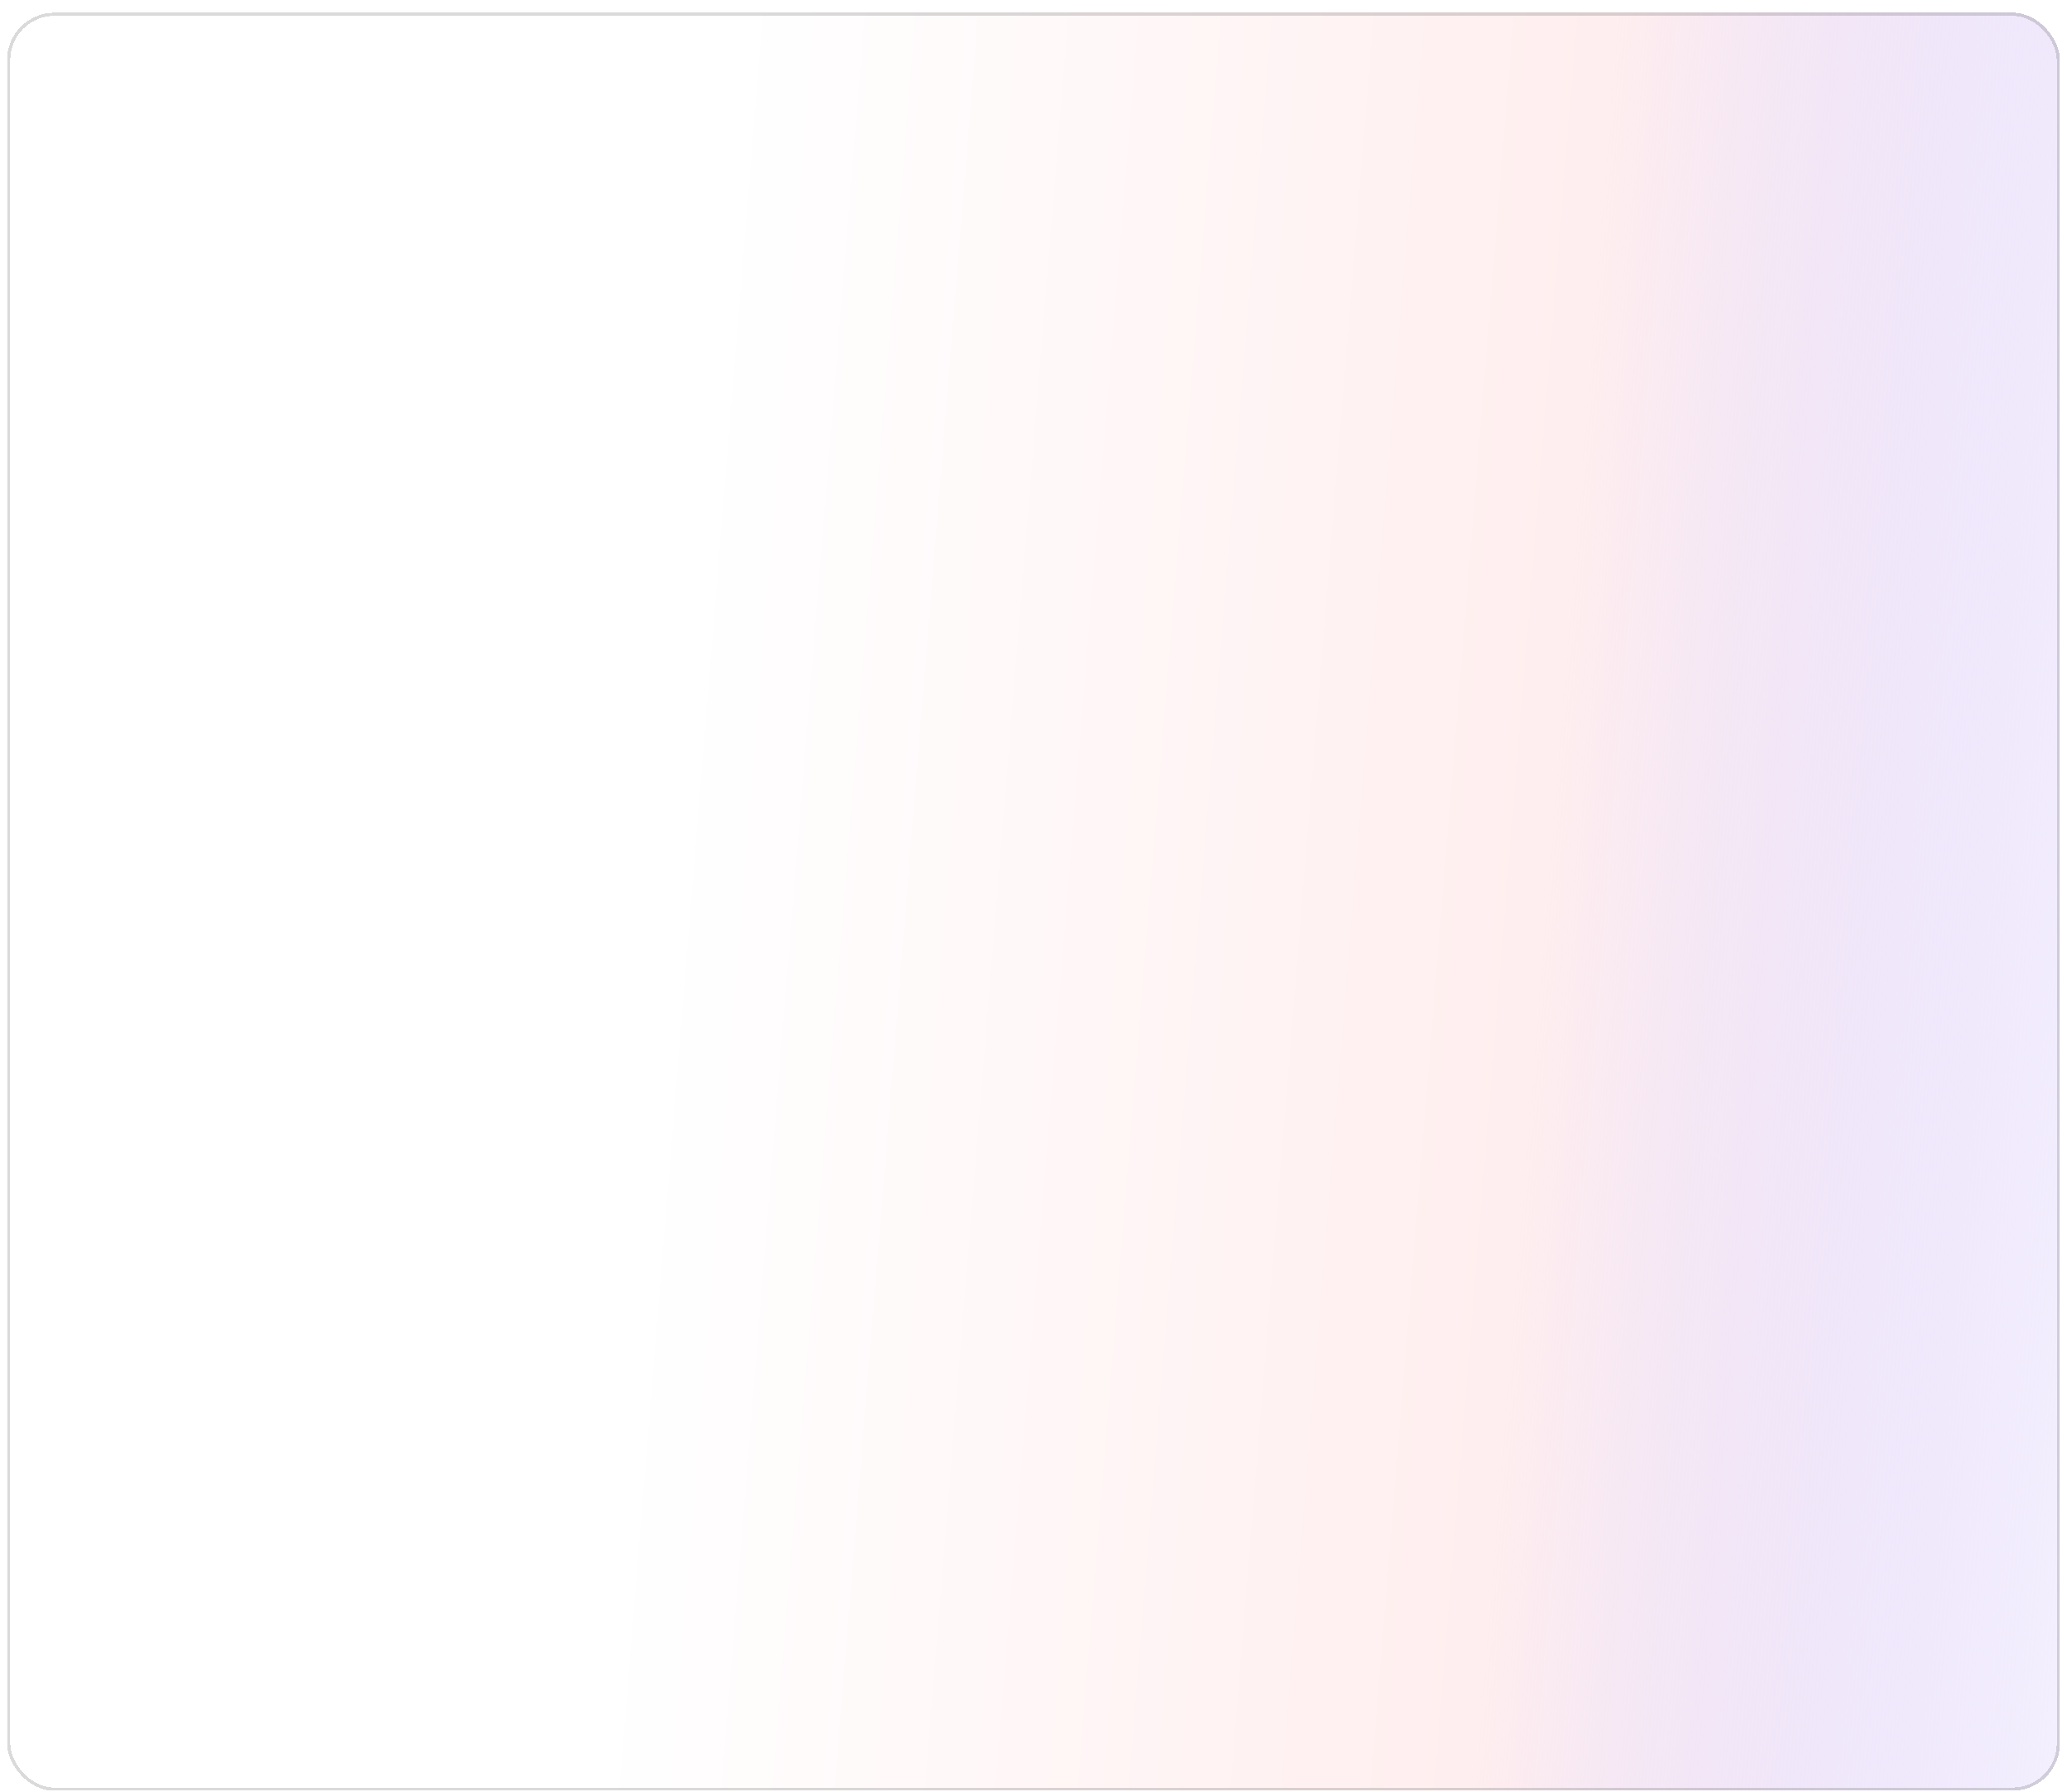 <?xml version="1.0" encoding="UTF-8"?> <svg xmlns="http://www.w3.org/2000/svg" width="293" height="254" viewBox="0 0 293 254" fill="none"> <g filter="url(#filter0_d_49_212)"> <g filter="url(#filter1_d_49_212)"> <rect x="1" width="291" height="252" rx="6.735" fill="url(#paint0_linear_49_212)" fill-opacity="0.85" shape-rendering="crispEdges"></rect> <rect x="1.225" y="0.225" width="290.551" height="251.551" rx="6.511" stroke="#4A4A4A" stroke-opacity="0.2" stroke-width="0.449" shape-rendering="crispEdges"></rect> </g> </g> <defs> <filter id="filter0_d_49_212" x="0.102" y="0" width="292.796" height="253.796" filterUnits="userSpaceOnUse" color-interpolation-filters="sRGB"> <feFlood flood-opacity="0" result="BackgroundImageFix"></feFlood> <feColorMatrix in="SourceAlpha" type="matrix" values="0 0 0 0 0 0 0 0 0 0 0 0 0 0 0 0 0 0 127 0" result="hardAlpha"></feColorMatrix> <feOffset dy="0.898"></feOffset> <feGaussianBlur stdDeviation="0.449"></feGaussianBlur> <feComposite in2="hardAlpha" operator="out"></feComposite> <feColorMatrix type="matrix" values="0 0 0 0 0 0 0 0 0 0 0 0 0 0 0 0 0 0 0.25 0"></feColorMatrix> <feBlend mode="normal" in2="BackgroundImageFix" result="effect1_dropShadow_49_212"></feBlend> <feBlend mode="normal" in="SourceGraphic" in2="effect1_dropShadow_49_212" result="shape"></feBlend> </filter> <filter id="filter1_d_49_212" x="0.102" y="0" width="292.796" height="253.796" filterUnits="userSpaceOnUse" color-interpolation-filters="sRGB"> <feFlood flood-opacity="0" result="BackgroundImageFix"></feFlood> <feColorMatrix in="SourceAlpha" type="matrix" values="0 0 0 0 0 0 0 0 0 0 0 0 0 0 0 0 0 0 127 0" result="hardAlpha"></feColorMatrix> <feOffset dy="0.898"></feOffset> <feGaussianBlur stdDeviation="0.449"></feGaussianBlur> <feComposite in2="hardAlpha" operator="out"></feComposite> <feColorMatrix type="matrix" values="0 0 0 0 0 0 0 0 0 0 0 0 0 0 0 0 0 0 0.25 0"></feColorMatrix> <feBlend mode="normal" in2="BackgroundImageFix" result="effect1_dropShadow_49_212"></feBlend> <feBlend mode="normal" in="SourceGraphic" in2="effect1_dropShadow_49_212" result="shape"></feBlend> </filter> <linearGradient id="paint0_linear_49_212" x1="104.587" y1="21.674" x2="336.29" y2="40.399" gradientUnits="userSpaceOnUse"> <stop stop-color="white"></stop> <stop offset="0.526" stop-color="#FFEBEC"></stop> <stop offset="1" stop-color="#B7A5FF" stop-opacity="0"></stop> </linearGradient> </defs> </svg> 